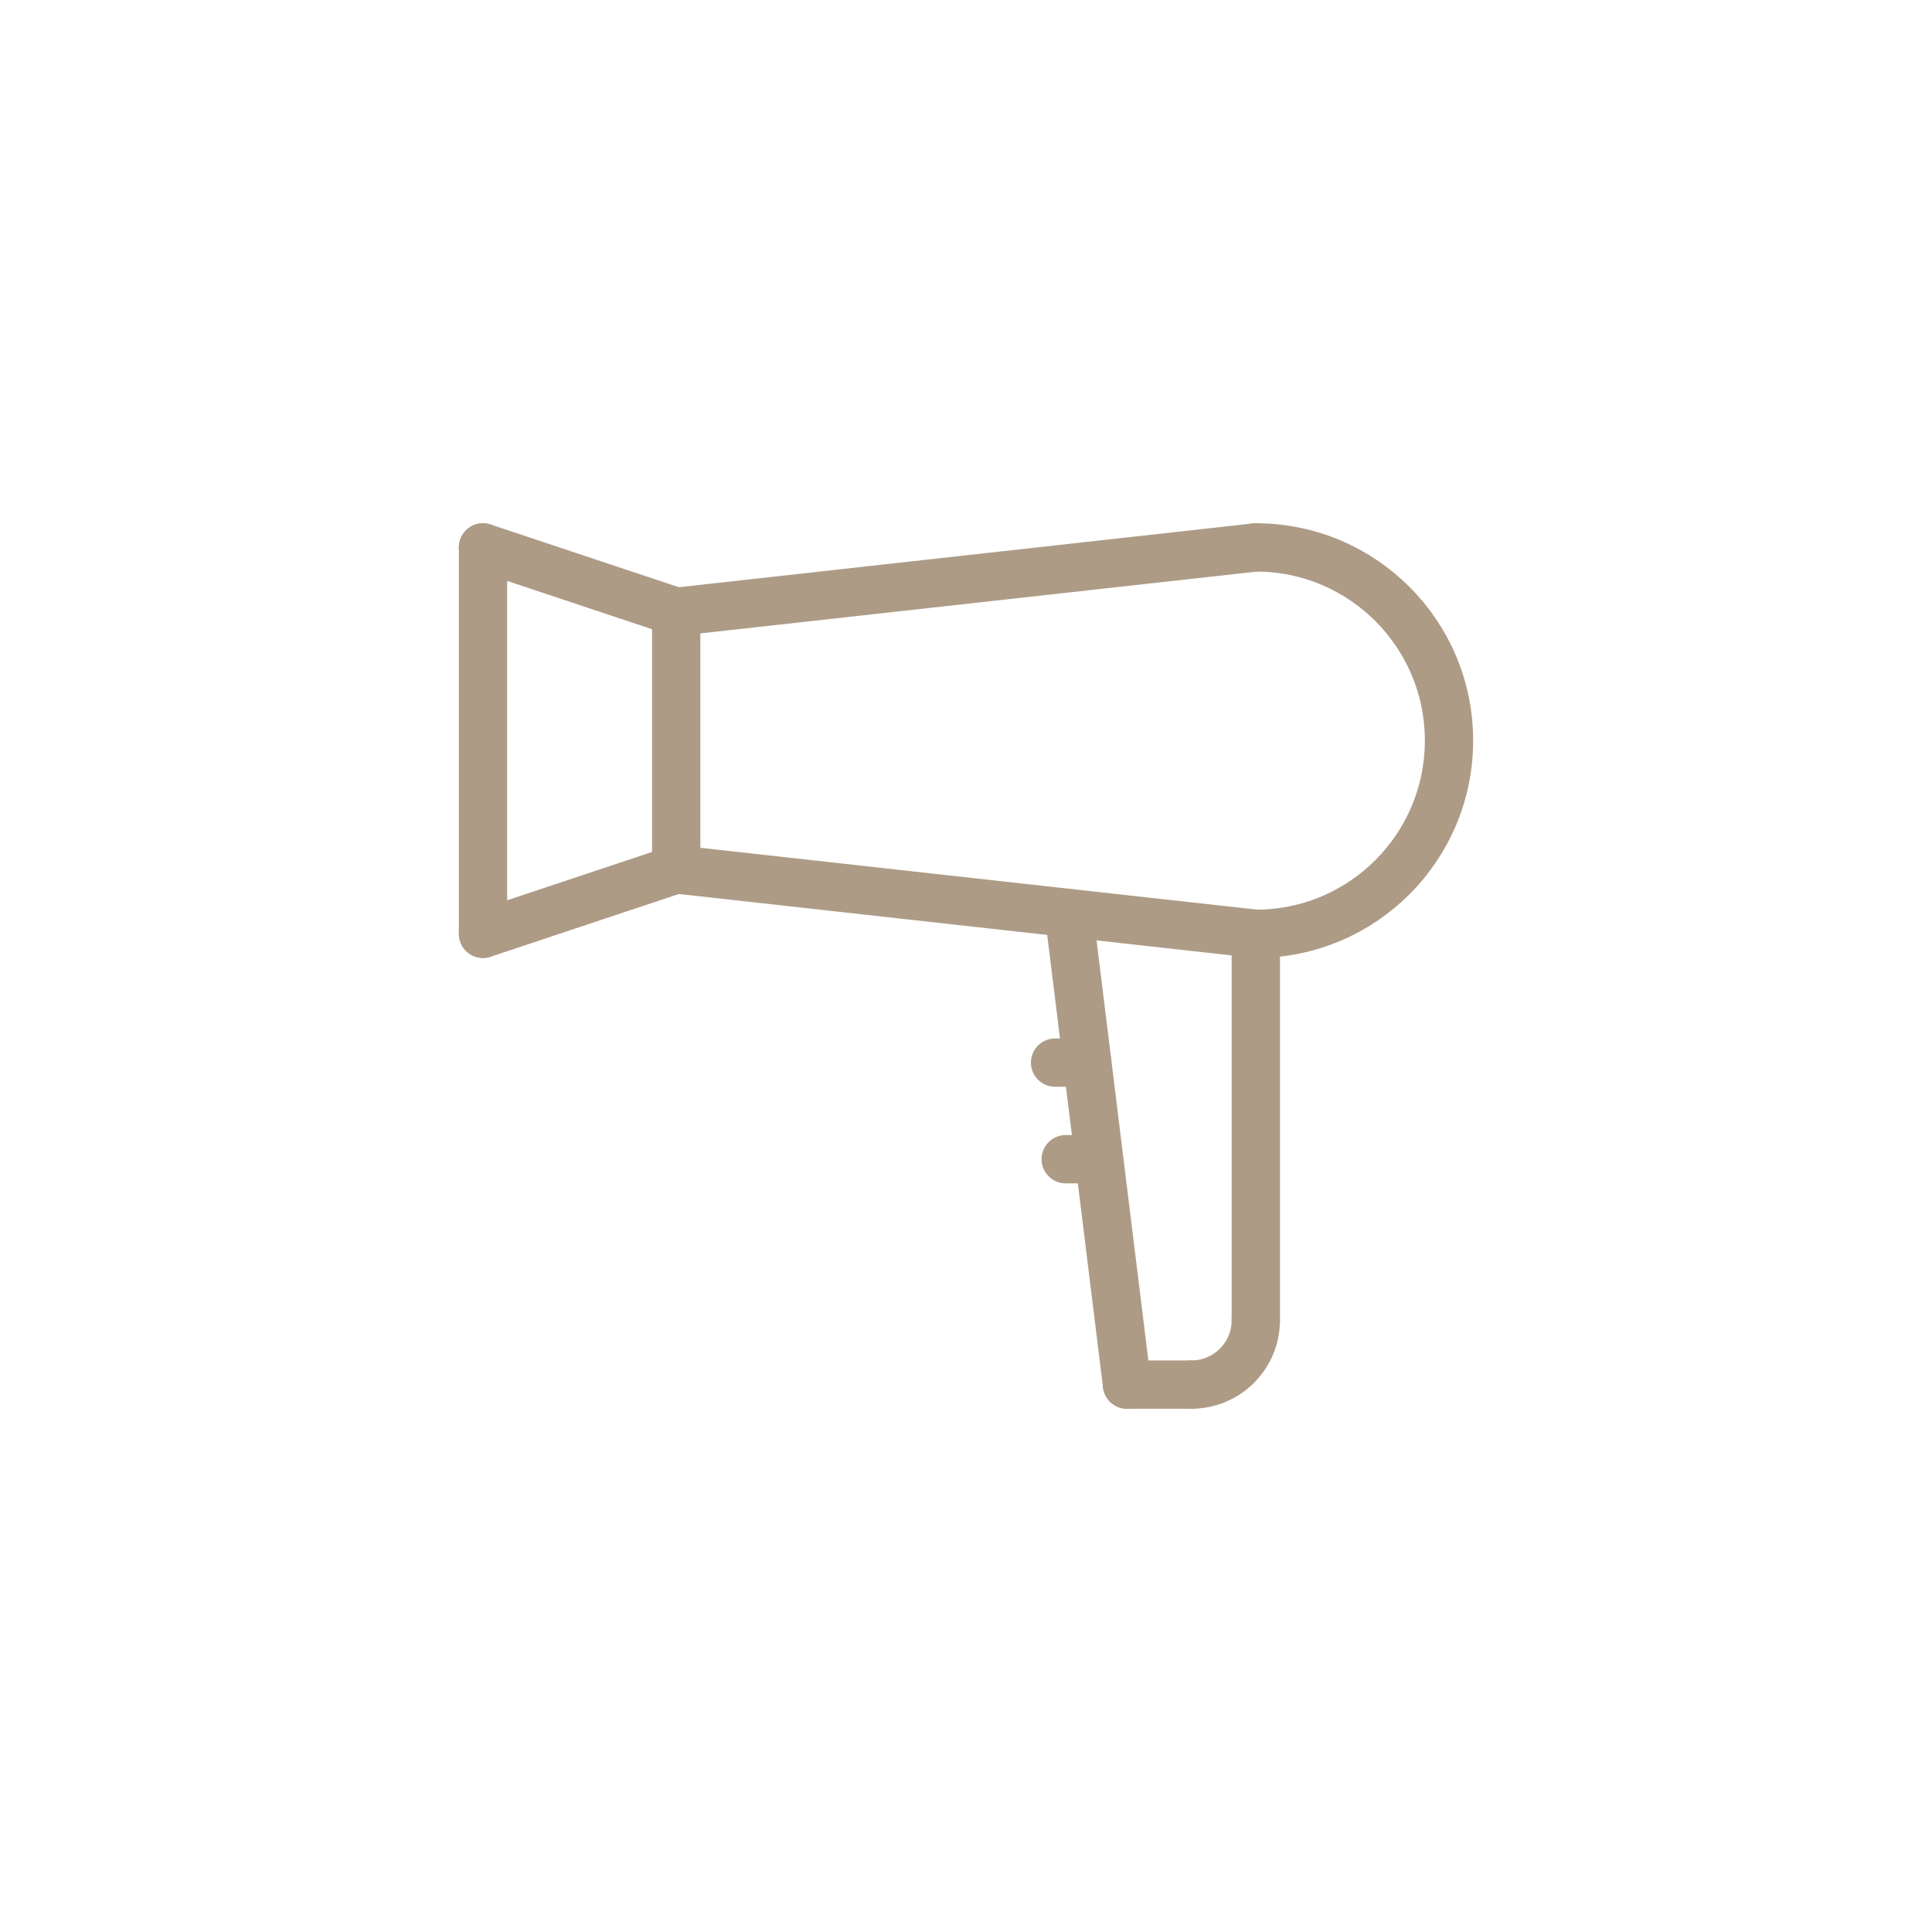 <?xml version="1.0" encoding="utf-8"?>
<!-- Generator: Adobe Illustrator 25.4.1, SVG Export Plug-In . SVG Version: 6.00 Build 0)  -->
<svg version="1.1" id="Capa_1" xmlns="http://www.w3.org/2000/svg" xmlns:xlink="http://www.w3.org/1999/xlink" x="0px" y="0px"
	 viewBox="0 0 300 300" enable-background="new 0 0 300 300" xml:space="preserve">
<g>
	<path fill="none" stroke="#AD9B86" stroke-width="7.5" stroke-linecap="round" stroke-linejoin="round" stroke-miterlimit="10" d="
		M195,145c16.57,0,30-13.43,30-30s-13.43-30-30-30"/>
	
		<line fill="none" stroke="#AD9B86" stroke-width="7.5" stroke-linecap="round" stroke-linejoin="round" stroke-miterlimit="10" x1="105" y1="95" x2="105" y2="135"/>
	
		<line fill="none" stroke="#AD9B86" stroke-width="7.5" stroke-linecap="round" stroke-linejoin="round" stroke-miterlimit="10" x1="195" y1="85" x2="105" y2="95"/>
	
		<line fill="none" stroke="#AD9B86" stroke-width="7.5" stroke-linecap="round" stroke-linejoin="round" stroke-miterlimit="10" x1="195" y1="145" x2="105" y2="135"/>
	
		<line fill="none" stroke="#AD9B86" stroke-width="7.5" stroke-linecap="round" stroke-linejoin="round" stroke-miterlimit="10" x1="195" y1="205" x2="195" y2="145"/>
	<path fill="none" stroke="#AD9B86" stroke-width="7.5" stroke-linecap="round" stroke-linejoin="round" stroke-miterlimit="10" d="
		M195,205c0,5.53-4.47,10-10,10"/>
	
		<line fill="none" stroke="#AD9B86" stroke-width="7.5" stroke-linecap="round" stroke-linejoin="round" stroke-miterlimit="10" x1="185" y1="215" x2="175" y2="215"/>
	
		<line fill="none" stroke="#AD9B86" stroke-width="7.5" stroke-linecap="round" stroke-linejoin="round" stroke-miterlimit="10" x1="175" y1="215" x2="165.97" y2="141.77"/>
	
		<line fill="none" stroke="#AD9B86" stroke-width="7.5" stroke-linecap="round" stroke-linejoin="round" stroke-miterlimit="10" x1="105" y1="95" x2="75" y2="85"/>
	
		<line fill="none" stroke="#AD9B86" stroke-width="7.5" stroke-linecap="round" stroke-linejoin="round" stroke-miterlimit="10" x1="105" y1="135" x2="75" y2="145"/>
	
		<line fill="none" stroke="#AD9B86" stroke-width="7.5" stroke-linecap="round" stroke-linejoin="round" stroke-miterlimit="10" x1="75" y1="85" x2="75" y2="145"/>
	
		<line fill="none" stroke="#AD9B86" stroke-width="7.5" stroke-linecap="round" stroke-linejoin="round" stroke-miterlimit="10" x1="163.83" y1="165" x2="168.83" y2="165"/>
	
		<line fill="none" stroke="#AD9B86" stroke-width="7.5" stroke-linecap="round" stroke-linejoin="round" stroke-miterlimit="10" x1="165.48" y1="180" x2="170.48" y2="180"/>
</g>
</svg>
